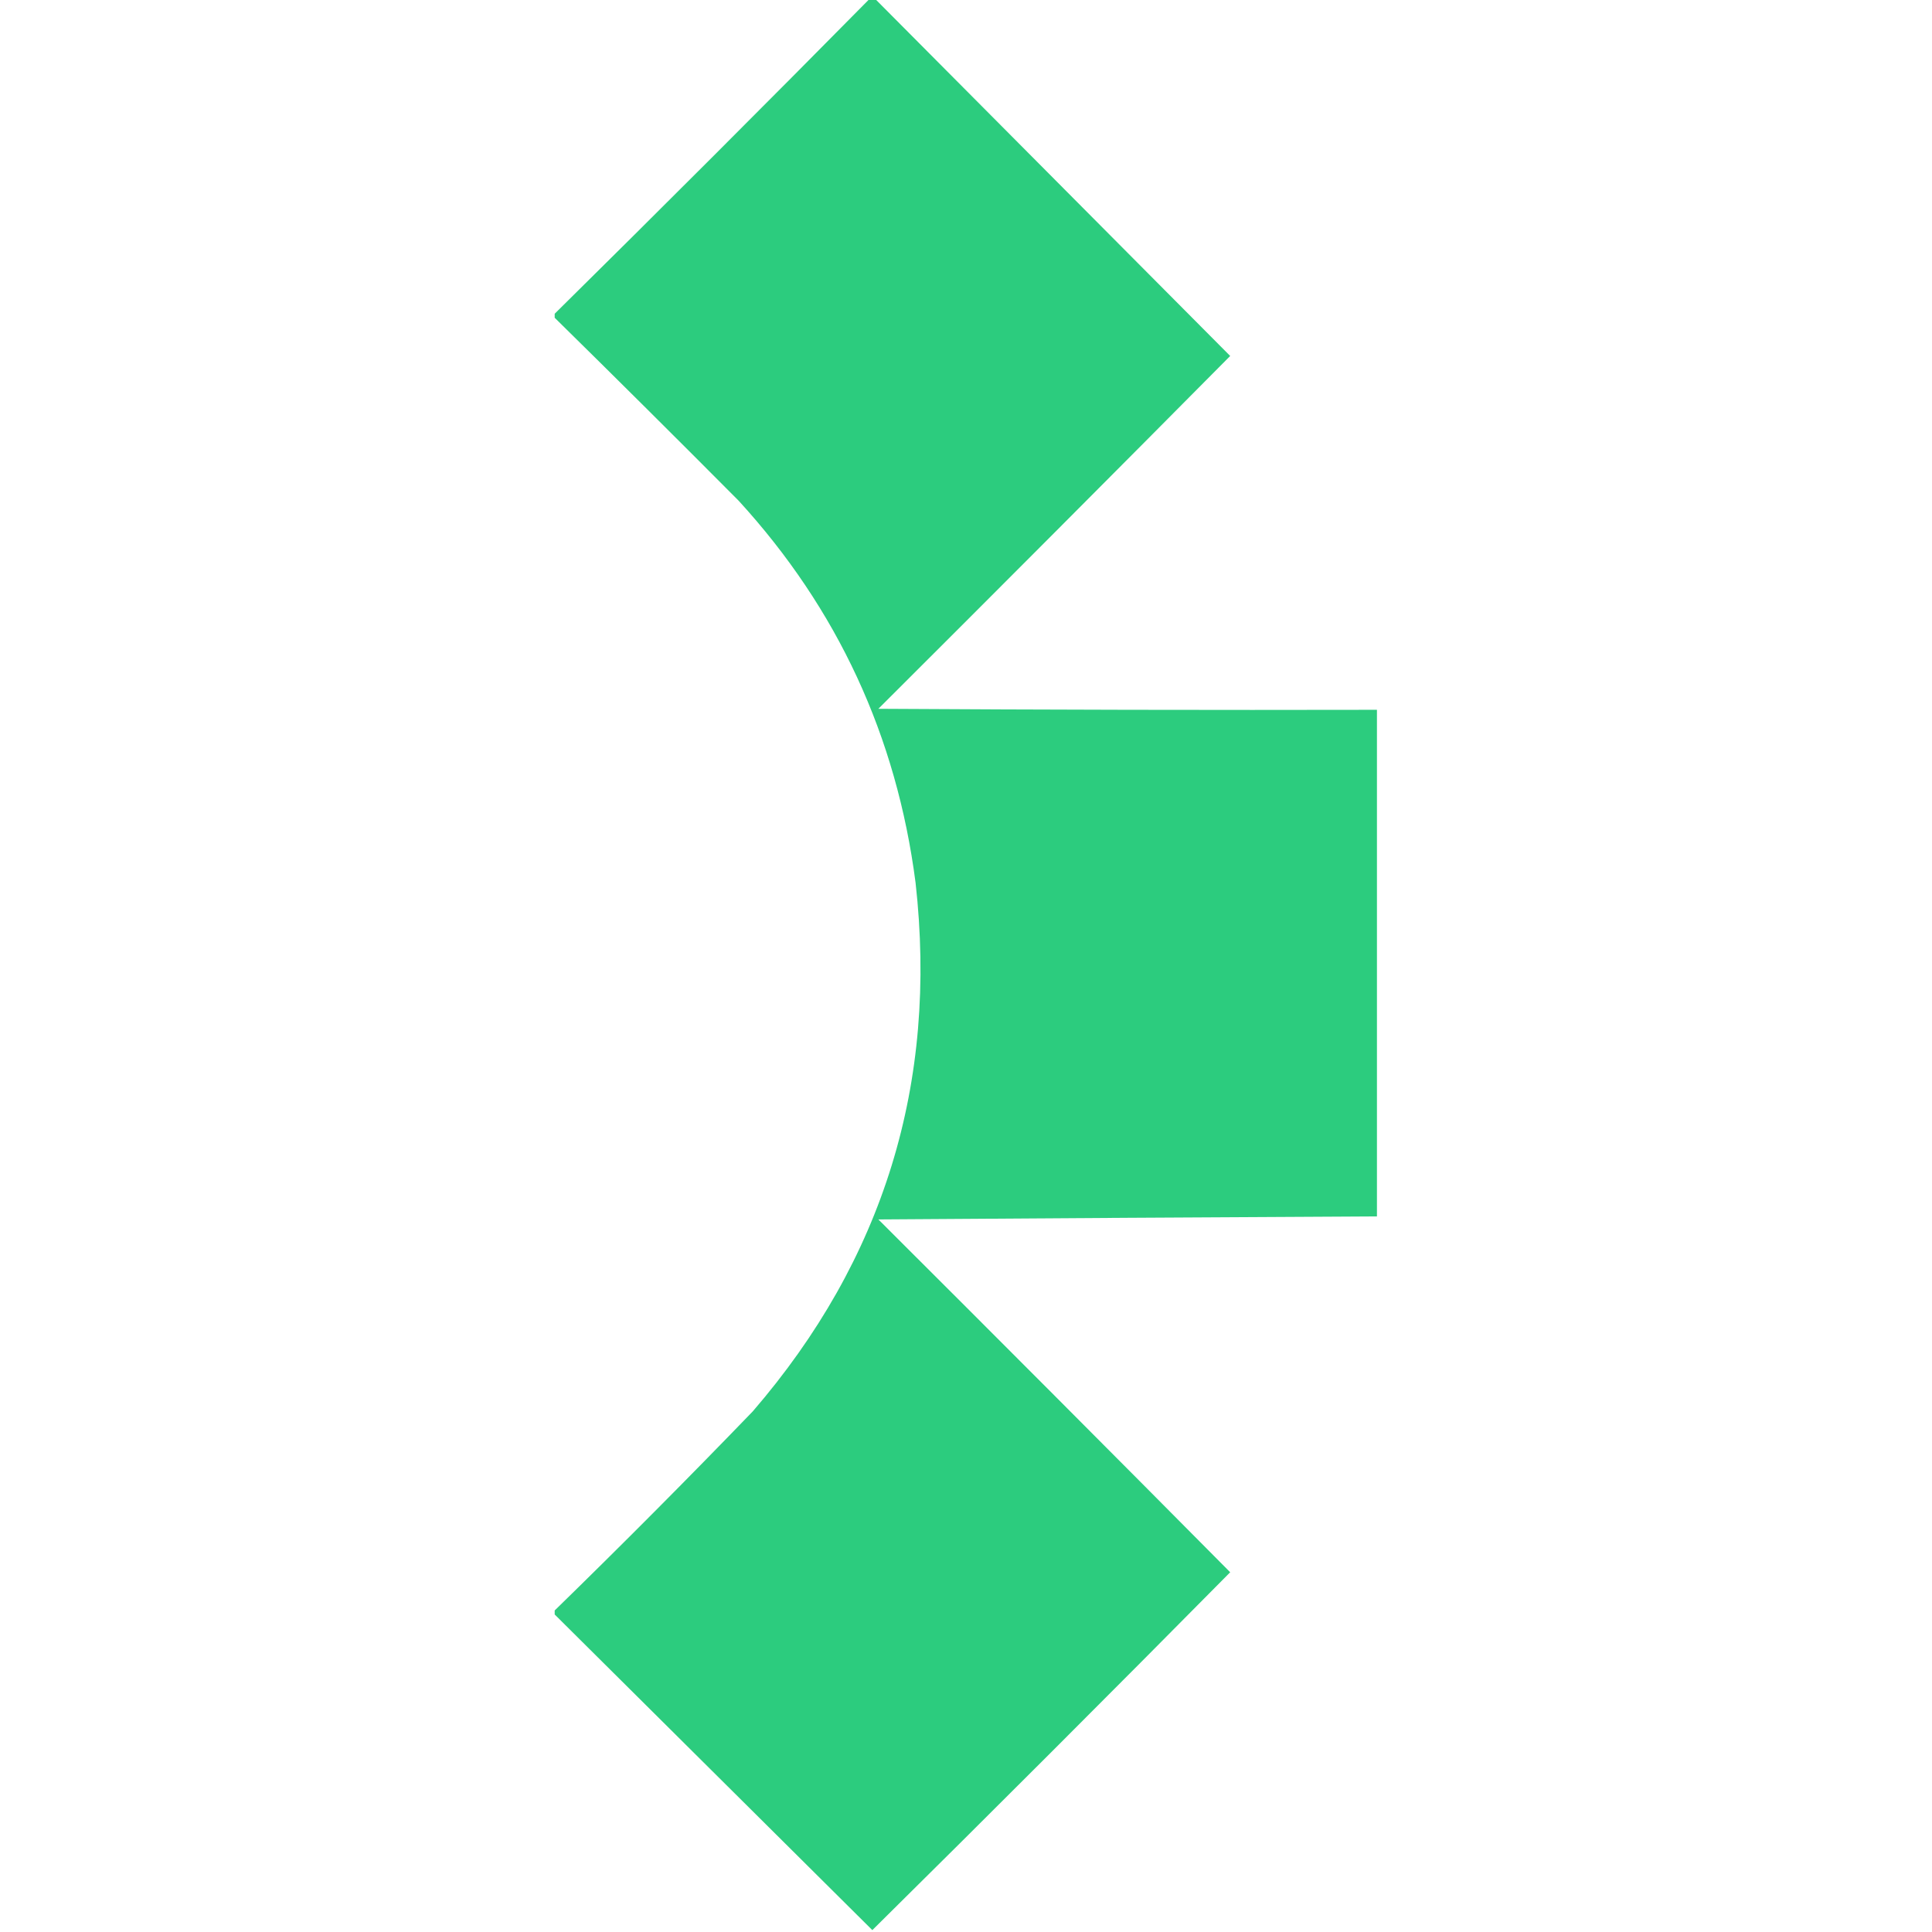 <svg width="512" height="512" viewBox="0 0 512 512" fill="none" xmlns="http://www.w3.org/2000/svg">
<g clip-path="url(#clip0_8874_2589)">
<path opacity="0.991" fill-rule="evenodd" clip-rule="evenodd" d="M230.646 -0.5C231.002 -0.5 231.356 -0.5 231.712 -0.5C263.134 31.1 294.568 62.712 326.014 94.335C295.031 125.584 263.952 156.751 232.777 187.837C276.82 188.104 320.863 188.193 364.906 188.104C364.906 232.857 364.906 277.61 364.906 322.364C320.863 322.587 276.82 322.853 232.777 323.163C263.952 354.249 295.031 385.416 326.014 416.665C294.58 448.455 262.968 480.066 231.179 511.5C203.108 483.607 175.048 455.725 147 427.854C147 427.498 147 427.144 147 426.788C164.756 409.477 182.249 391.895 199.479 374.043C234.202 333.795 248.587 287.088 242.634 233.922C237.604 195.102 221.976 161.36 195.749 132.695C179.57 116.426 163.32 100.265 147 84.212C147 83.856 147 83.502 147 83.146C175.06 55.442 202.942 27.56 230.646 -0.5Z" fill="#2BCC7D"/>
</g>
<defs>
<clipPath id="clip0_8874_2589">
<rect width="512" height="512" fill="white"/>
</clipPath>
</defs>
</svg>
